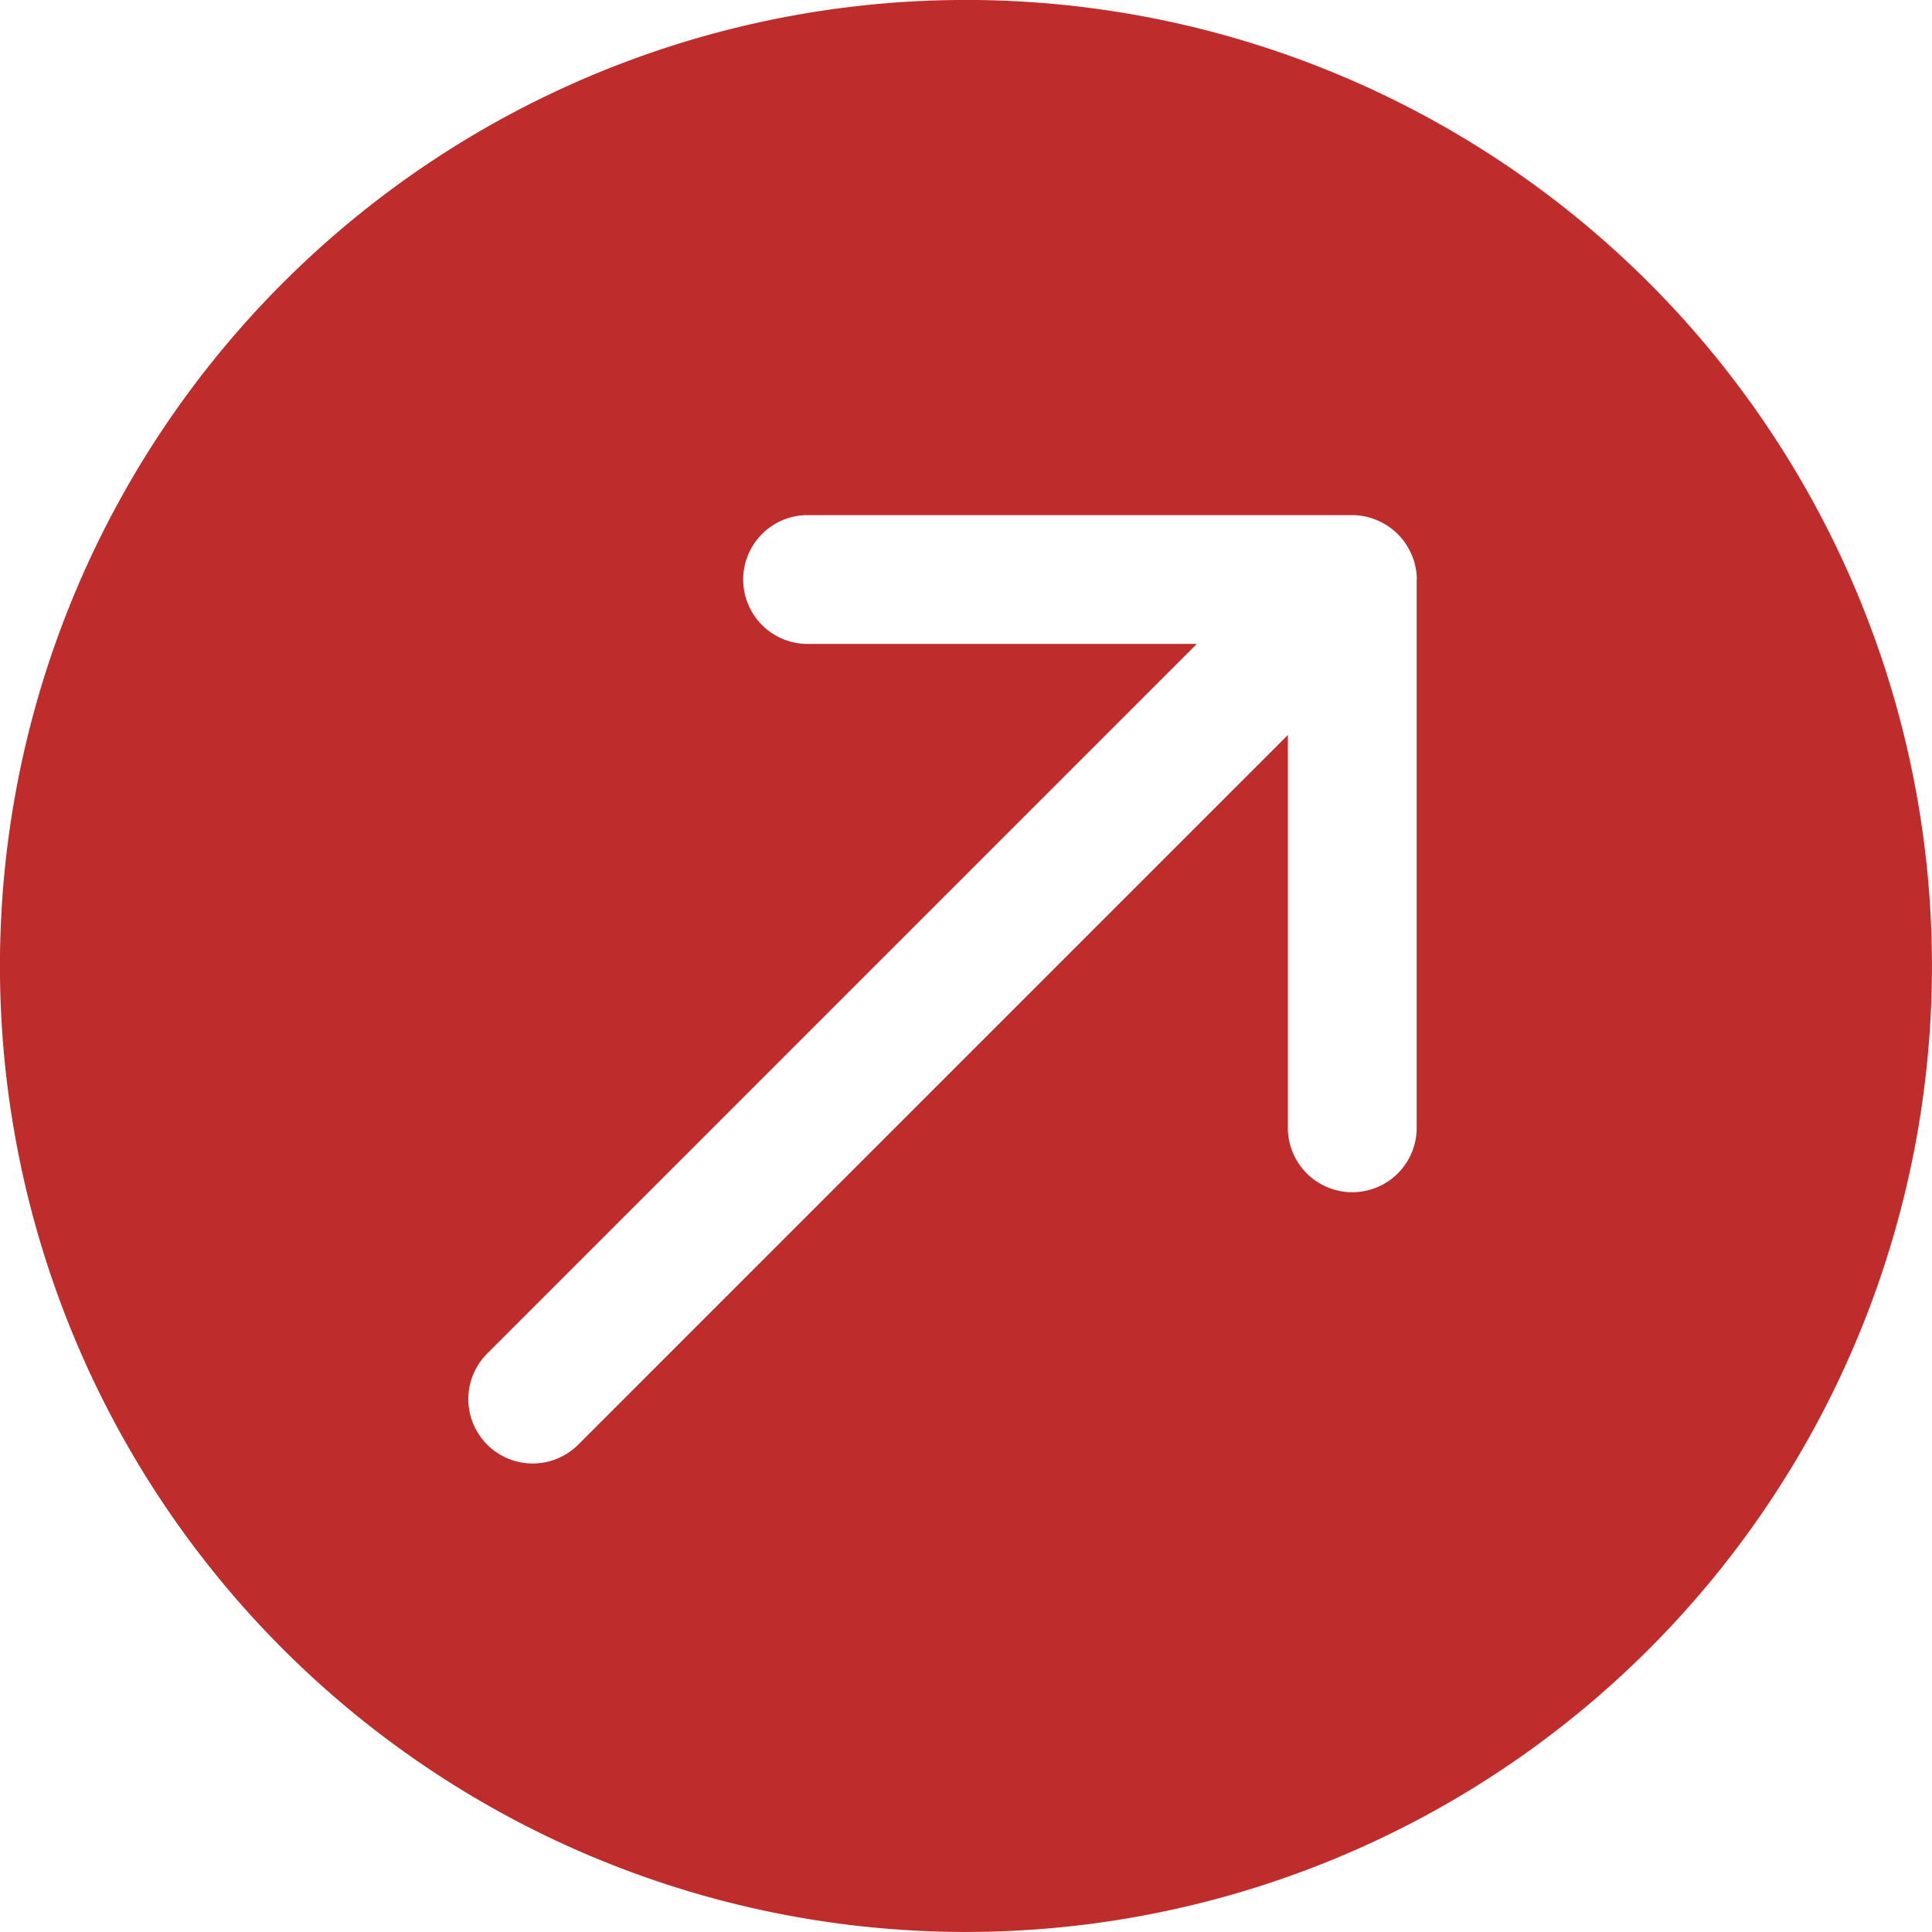 <svg xmlns="http://www.w3.org/2000/svg" width="38" height="38" viewBox="0 0 38 38">
  <g id="ElegantIcons_arrow_right_up_alt" data-name="ElegantIcons arrow right up alt" transform="translate(0)">
    <path id="Path_51" data-name="Path 51" d="M7.565,7.565a19,19,0,1,0,26.87,0A19,19,0,0,0,7.565,7.565Zm22.3,5.834V24.148a1.267,1.267,0,1,1-2.533,0V16.457L13.374,30.415a1.266,1.266,0,1,1-1.791-1.791L25.541,14.666H17.85a1.267,1.267,0,0,1,0-2.533H28.6a1.234,1.234,0,0,1,.484.1,1.266,1.266,0,0,1,.684.684,1.234,1.234,0,0,1,.1.484Z" transform="translate(-2.001 -2.001)" fill="#bf2c2c"/>
  </g>
</svg>
